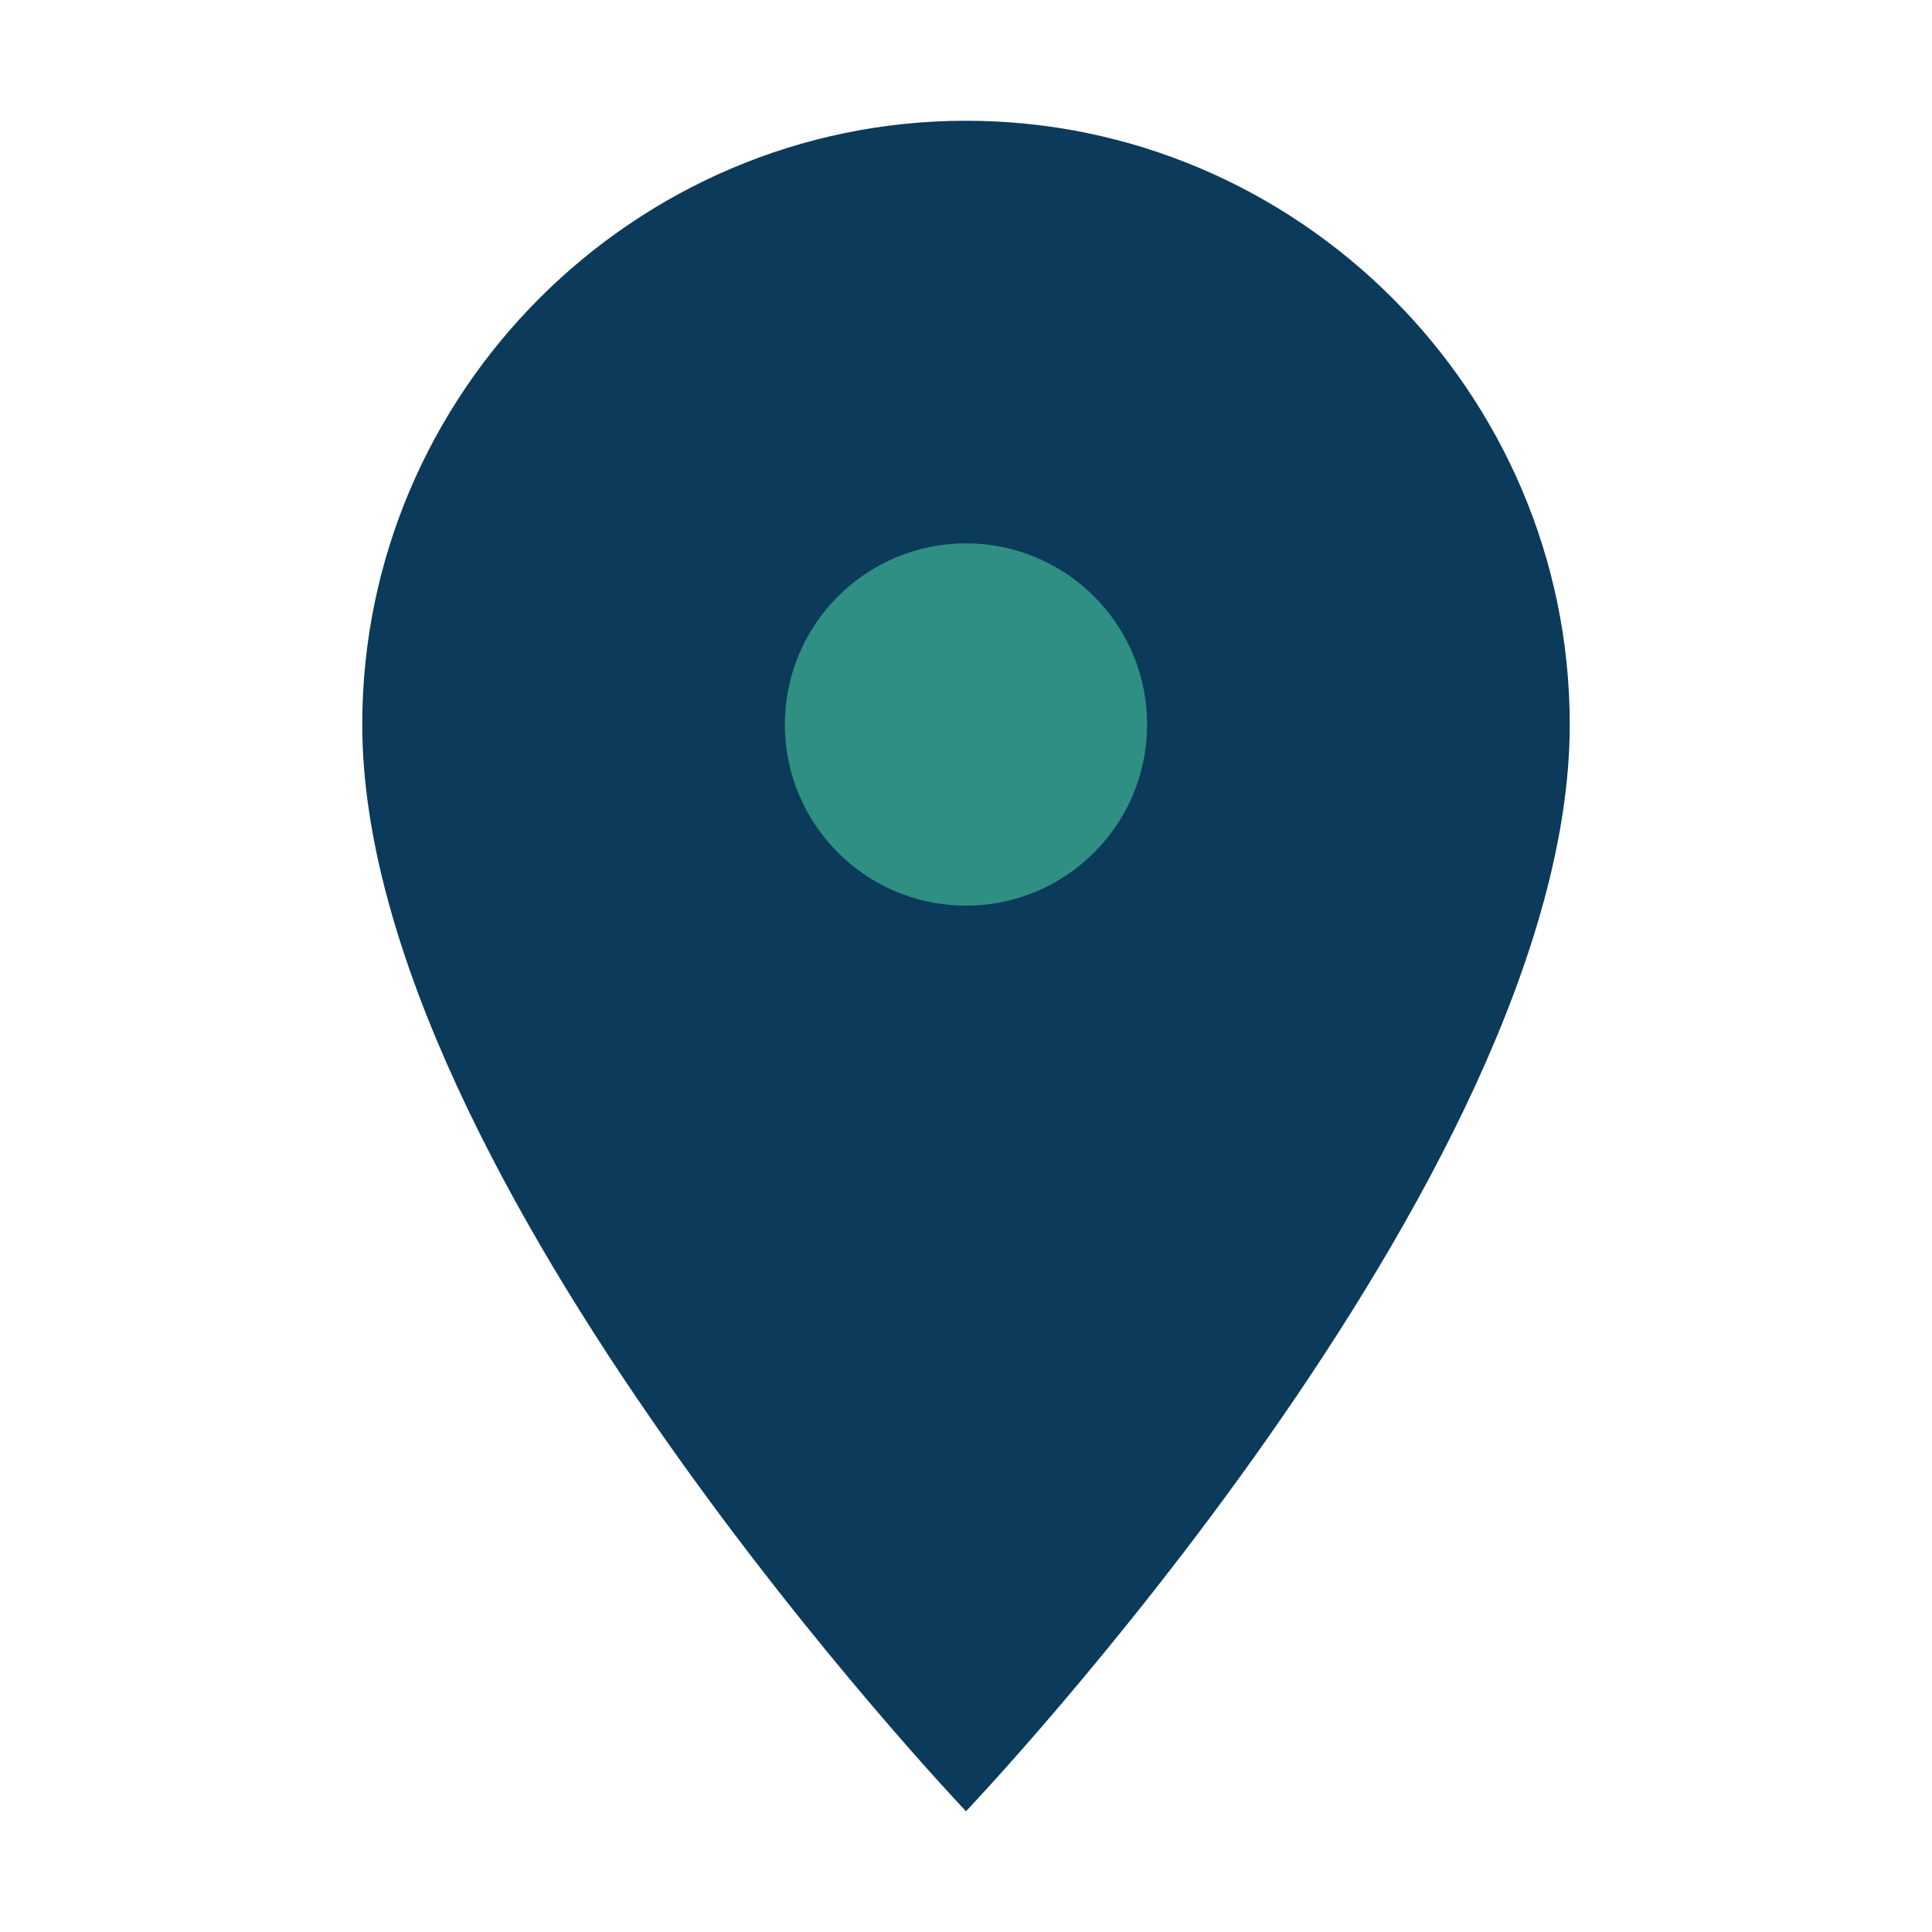 <?xml version="1.0" encoding="UTF-8"?>
<svg xmlns="http://www.w3.org/2000/svg" width="32" height="32" viewBox="0 0 32 32"><path d="M16 2c-5.5 0-10 4.5-10 10 0 7.5 10 18 10 18s10-10.5 10-18c0-5.5-4.5-10-10-10z" fill="#0B3A5B"/><circle cx="16" cy="12" r="3" fill="#2F8F83"/></svg>